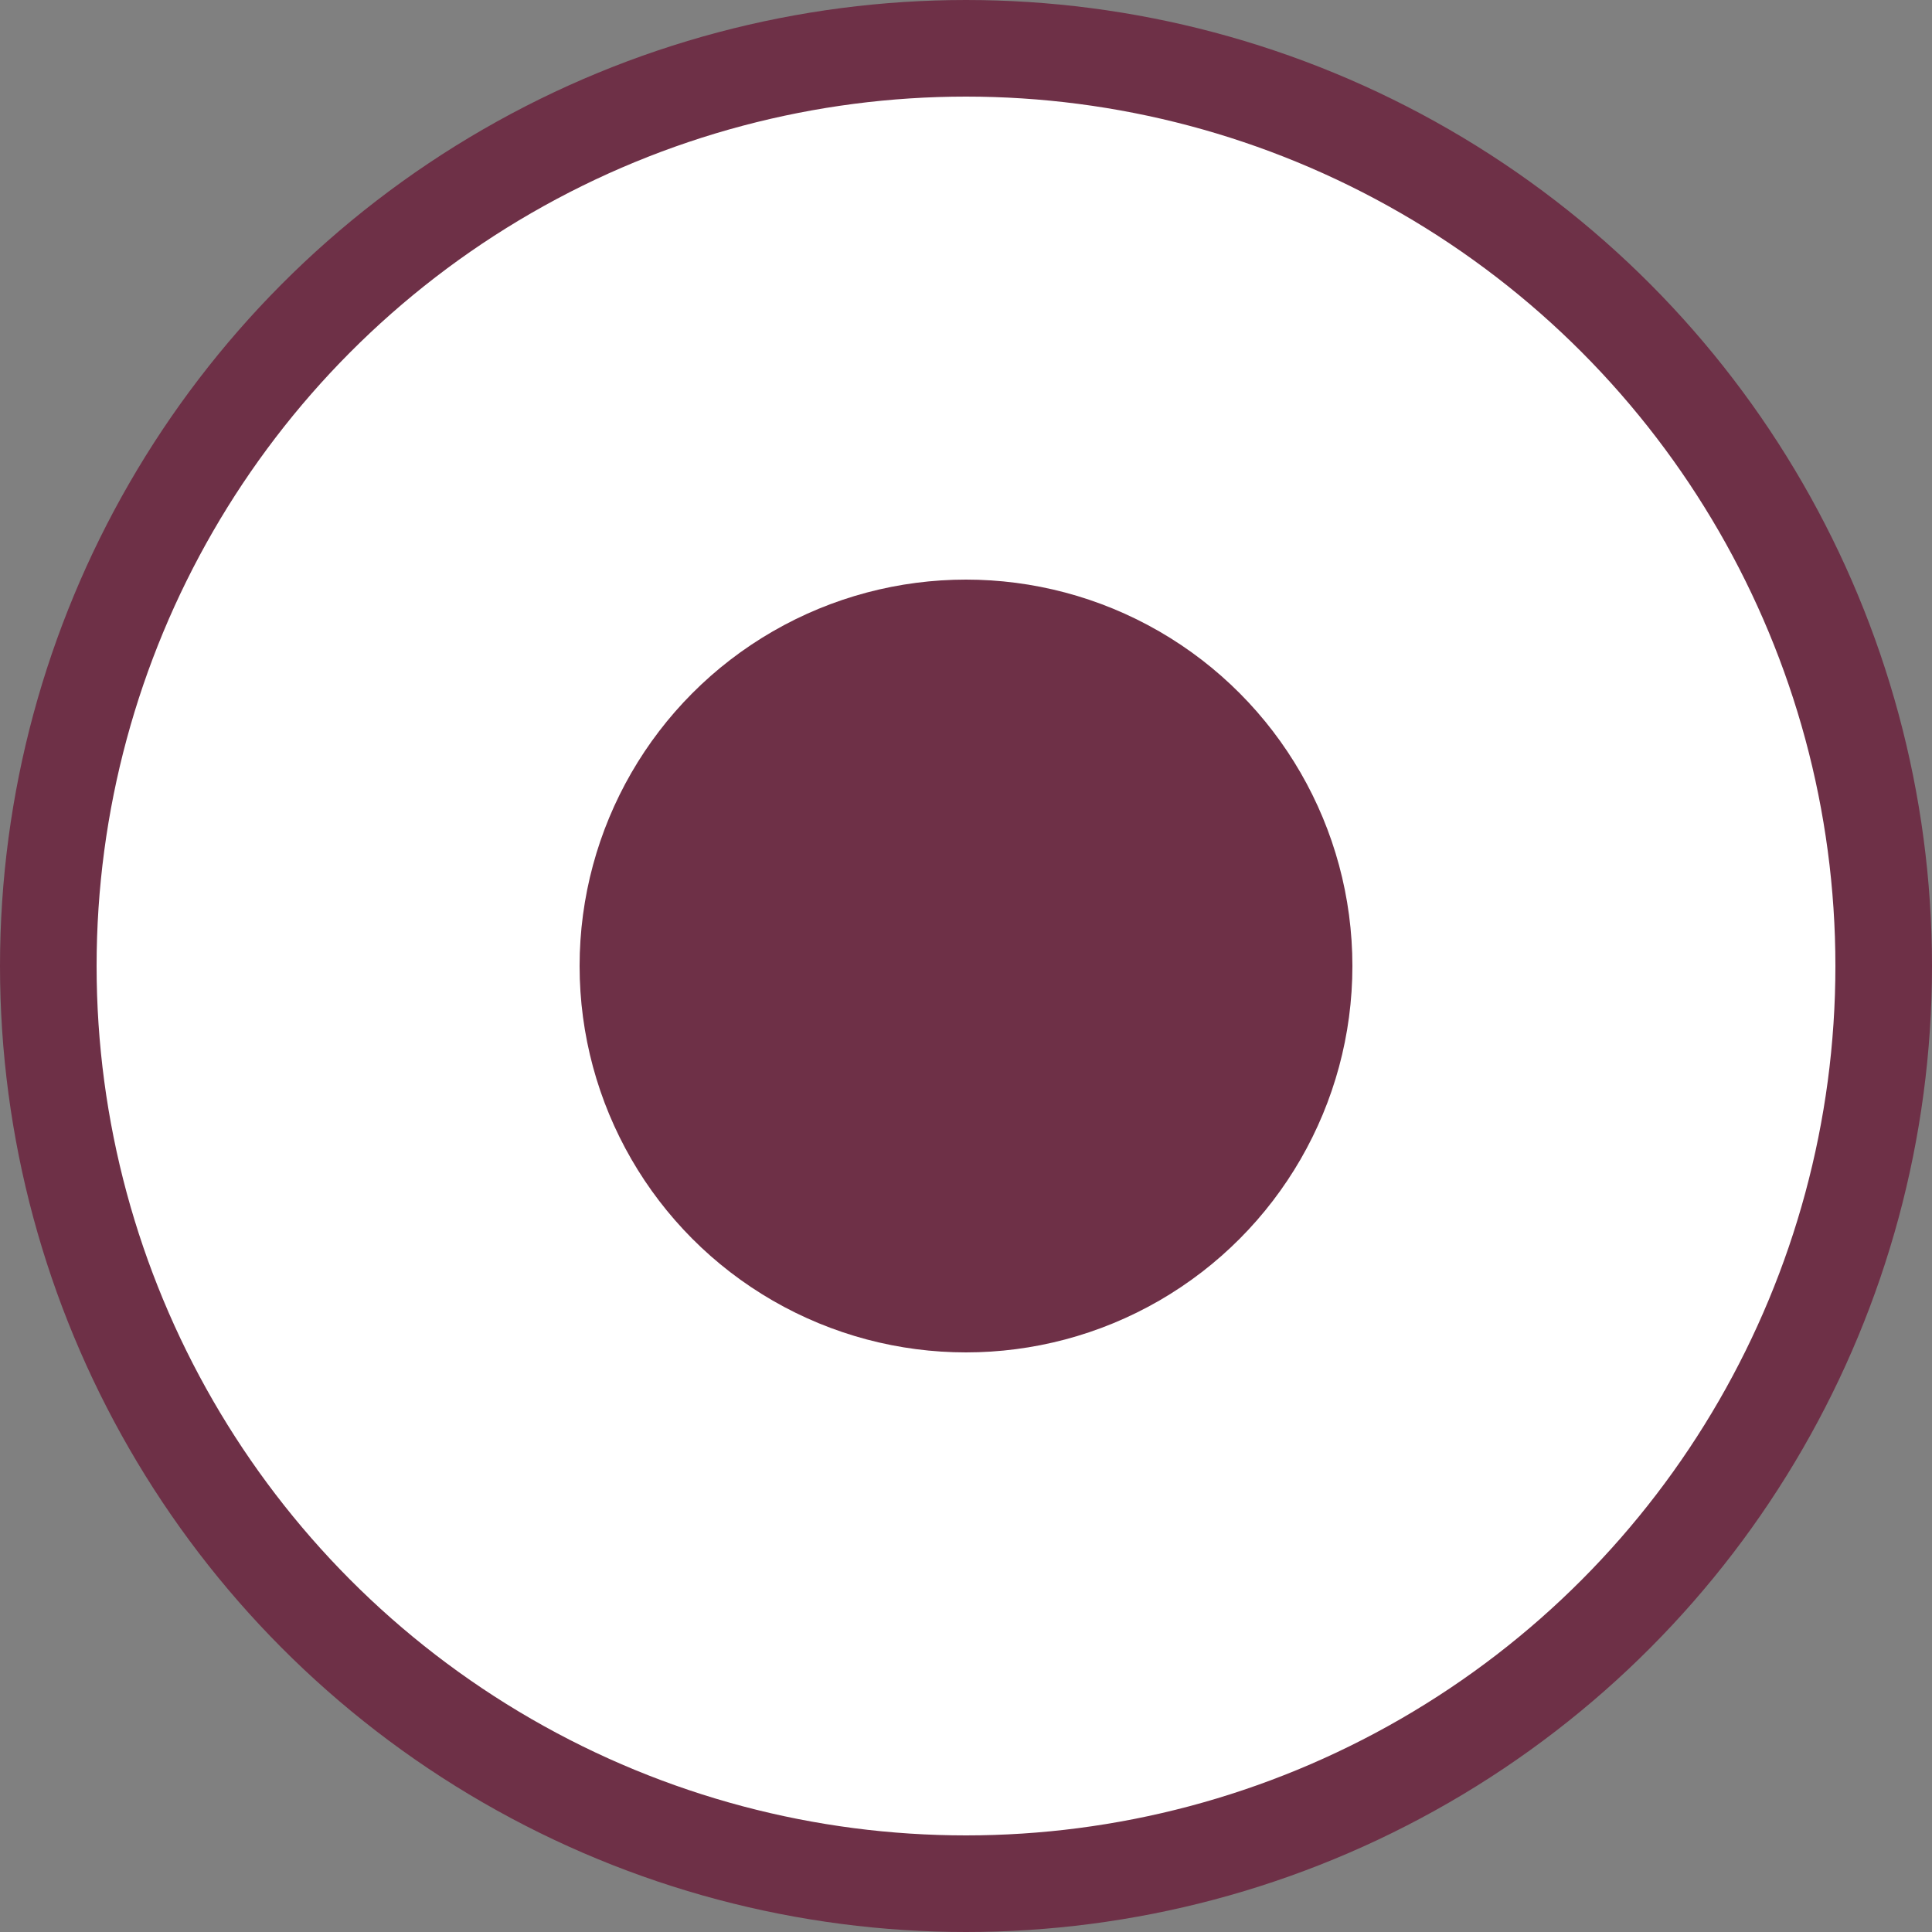 <?xml version="1.0" encoding="UTF-8"?> <svg xmlns="http://www.w3.org/2000/svg" width="40" height="40" viewBox="0 0 40 40" fill="none"><rect x="0" y="0" width="40" height="40" fill="#808080" stroke="none"/> <circle cx="20" cy="20" r="19" fill="white" stroke="#6E3047" stroke-width="2"></circle> <circle cx="20" cy="20" r="8" fill="#6E3047"></circle> </svg> 